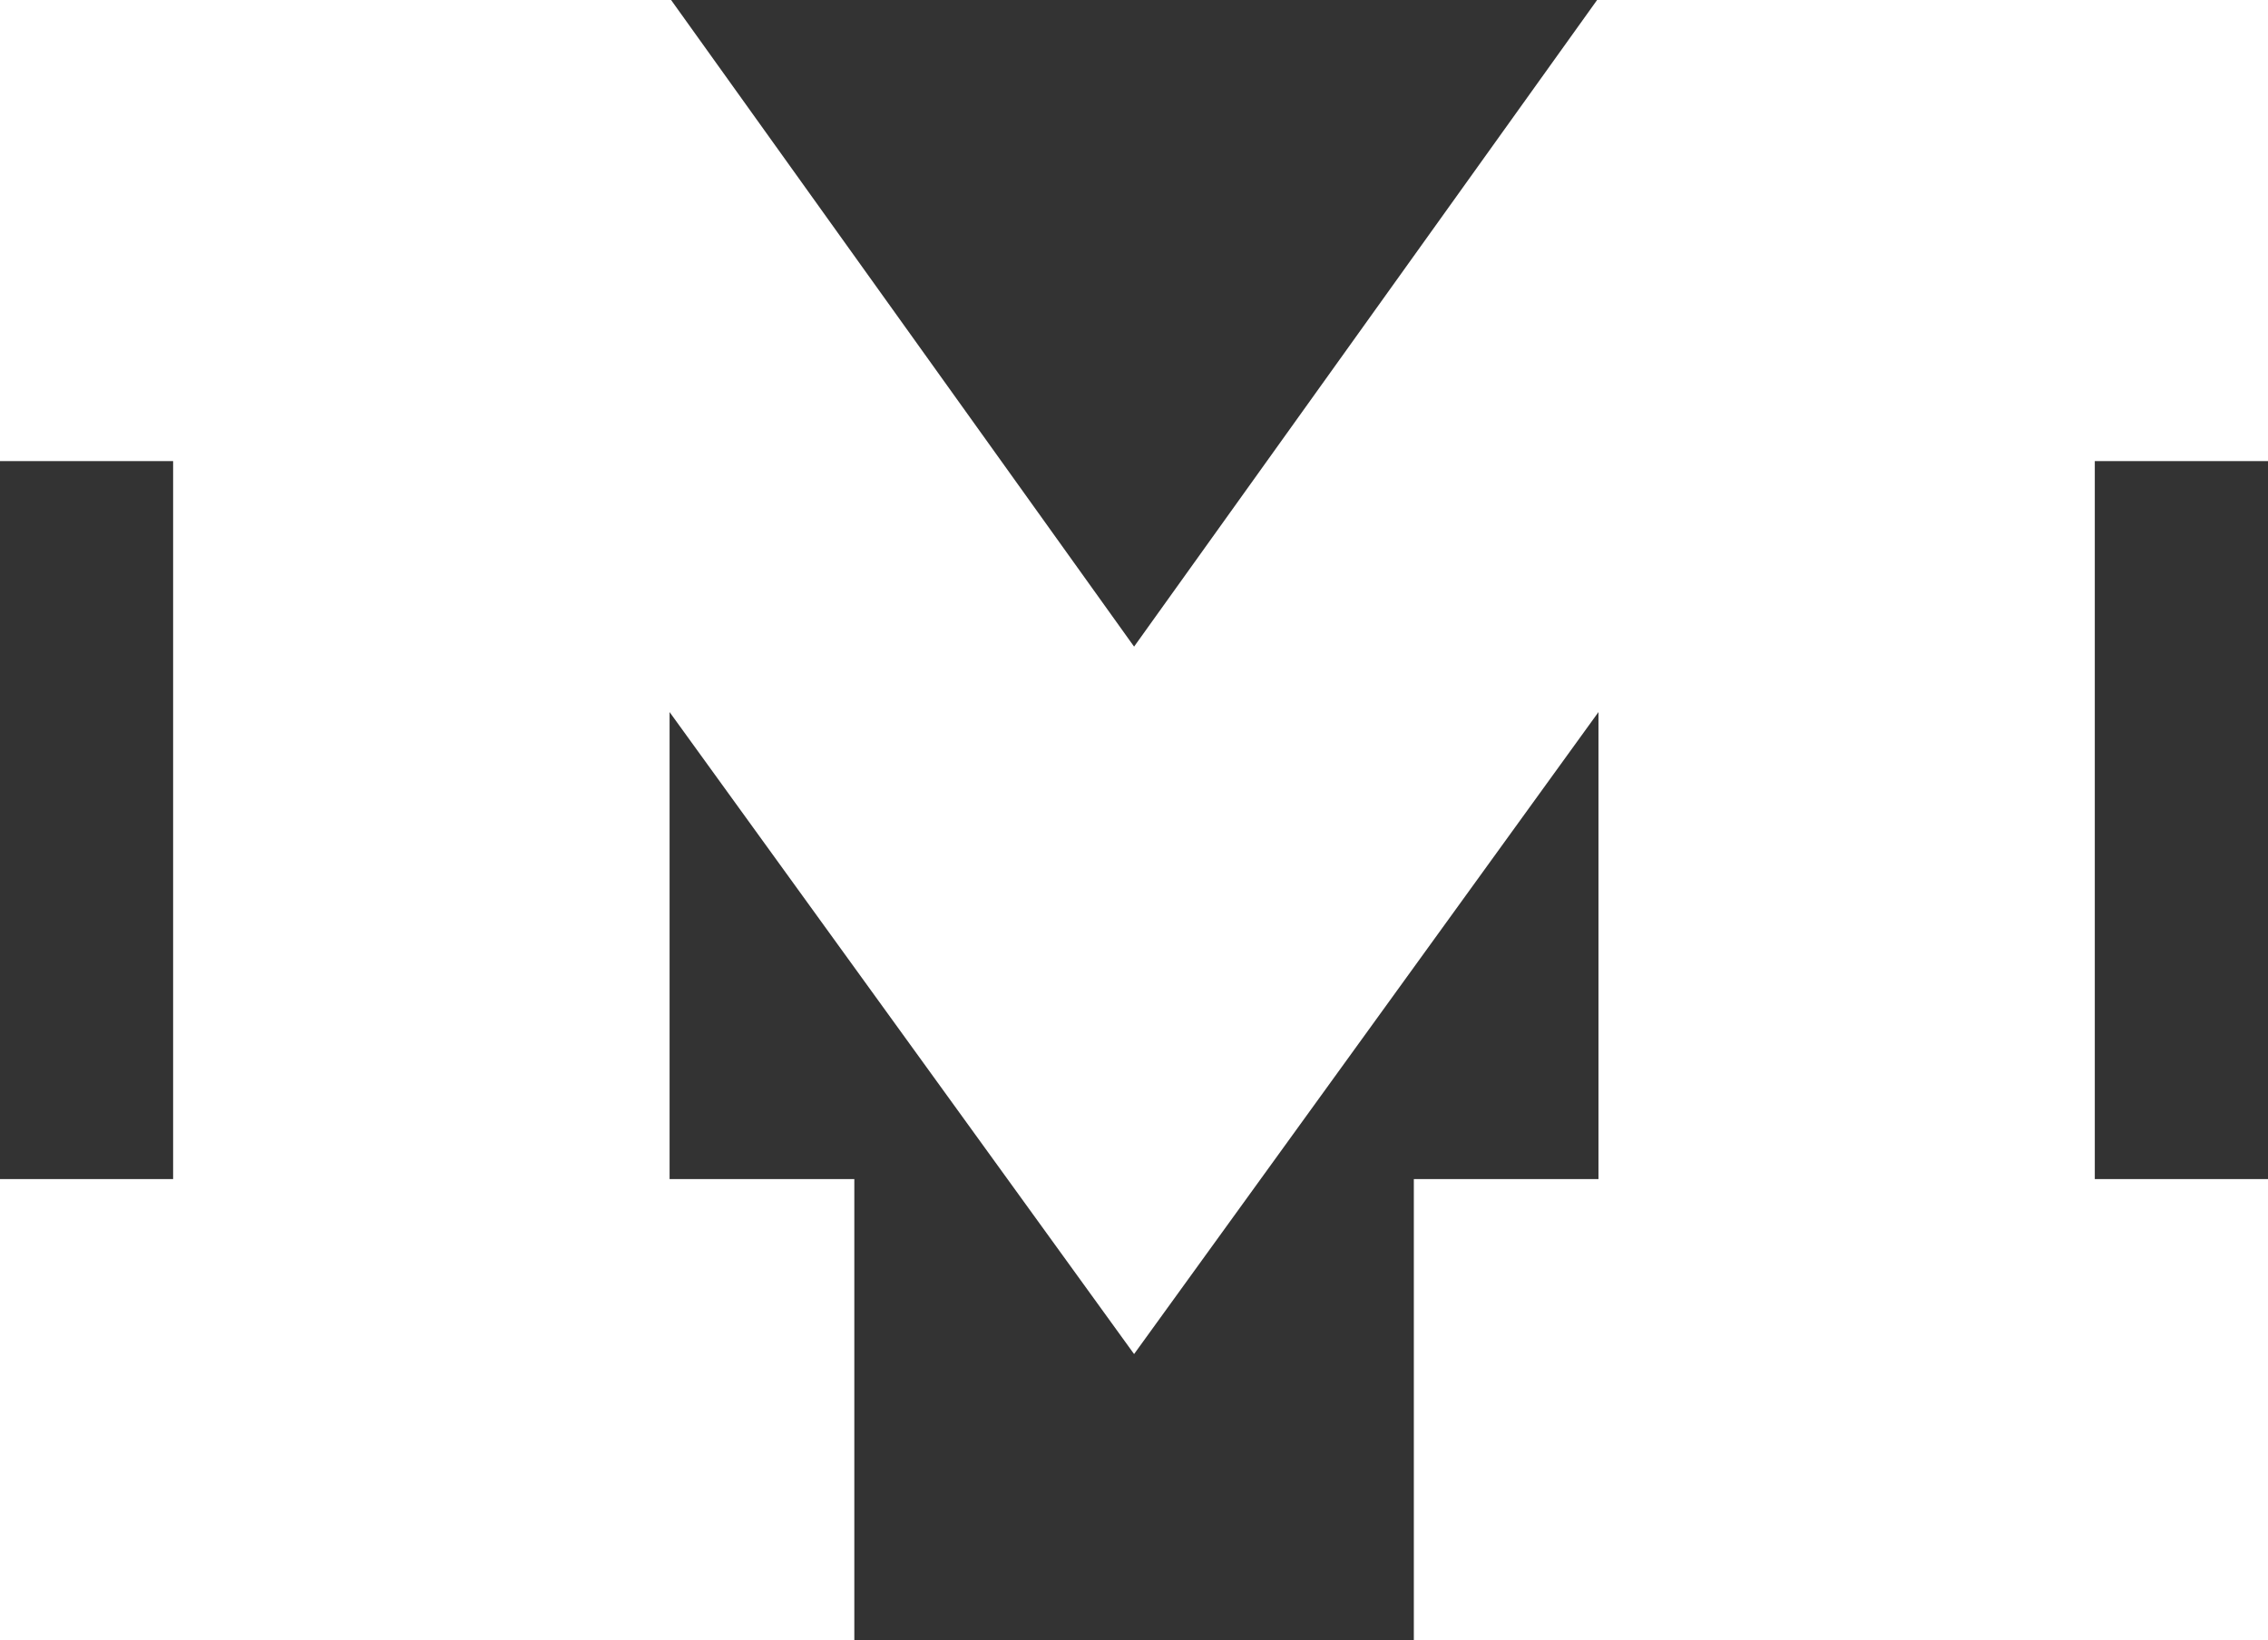 <?xml version="1.0" encoding="UTF-8"?>
<svg width="82.952px" height="60px" viewBox="0 0 82.952 60" version="1.1" xmlns="http://www.w3.org/2000/svg" xmlns:xlink="http://www.w3.org/1999/xlink">
    <rect x="0" y="0" width="82.952" height="60" fill="#333333" stroke="none"/>
    <title>Fill 25</title>
    <g id="Concept-C-Production-Desktop" stroke="none" stroke-width="1" fill="none" fill-rule="evenodd">
        <g id="3.0-Resources_D" transform="translate(-679, -1732.5)" fill="#FFFFFF">
            <g id="Group-5" transform="translate(0, 1510.5)">
                <g id="Group-21" transform="translate(182, 129)">
                    <g id="Group-4" transform="translate(220, 93)">
                        <polygon id="Fill-25" points="301.49 26.047 301.49 43.13 308.247 43.13 308.247 60 277 60 277 43.13 283.332 43.13 283.332 16.866 277 16.866 277 0 301.545 0 318.479 23.653 335.414 0 359.952 0 359.952 16.866 353.617 16.866 353.617 43.13 359.952 43.13 359.952 60 328.711 60 328.711 43.13 335.464 43.13 335.464 26.047 318.479 49.531"></polygon>
                    </g>
                </g>
            </g>
        </g>
    </g>
</svg>